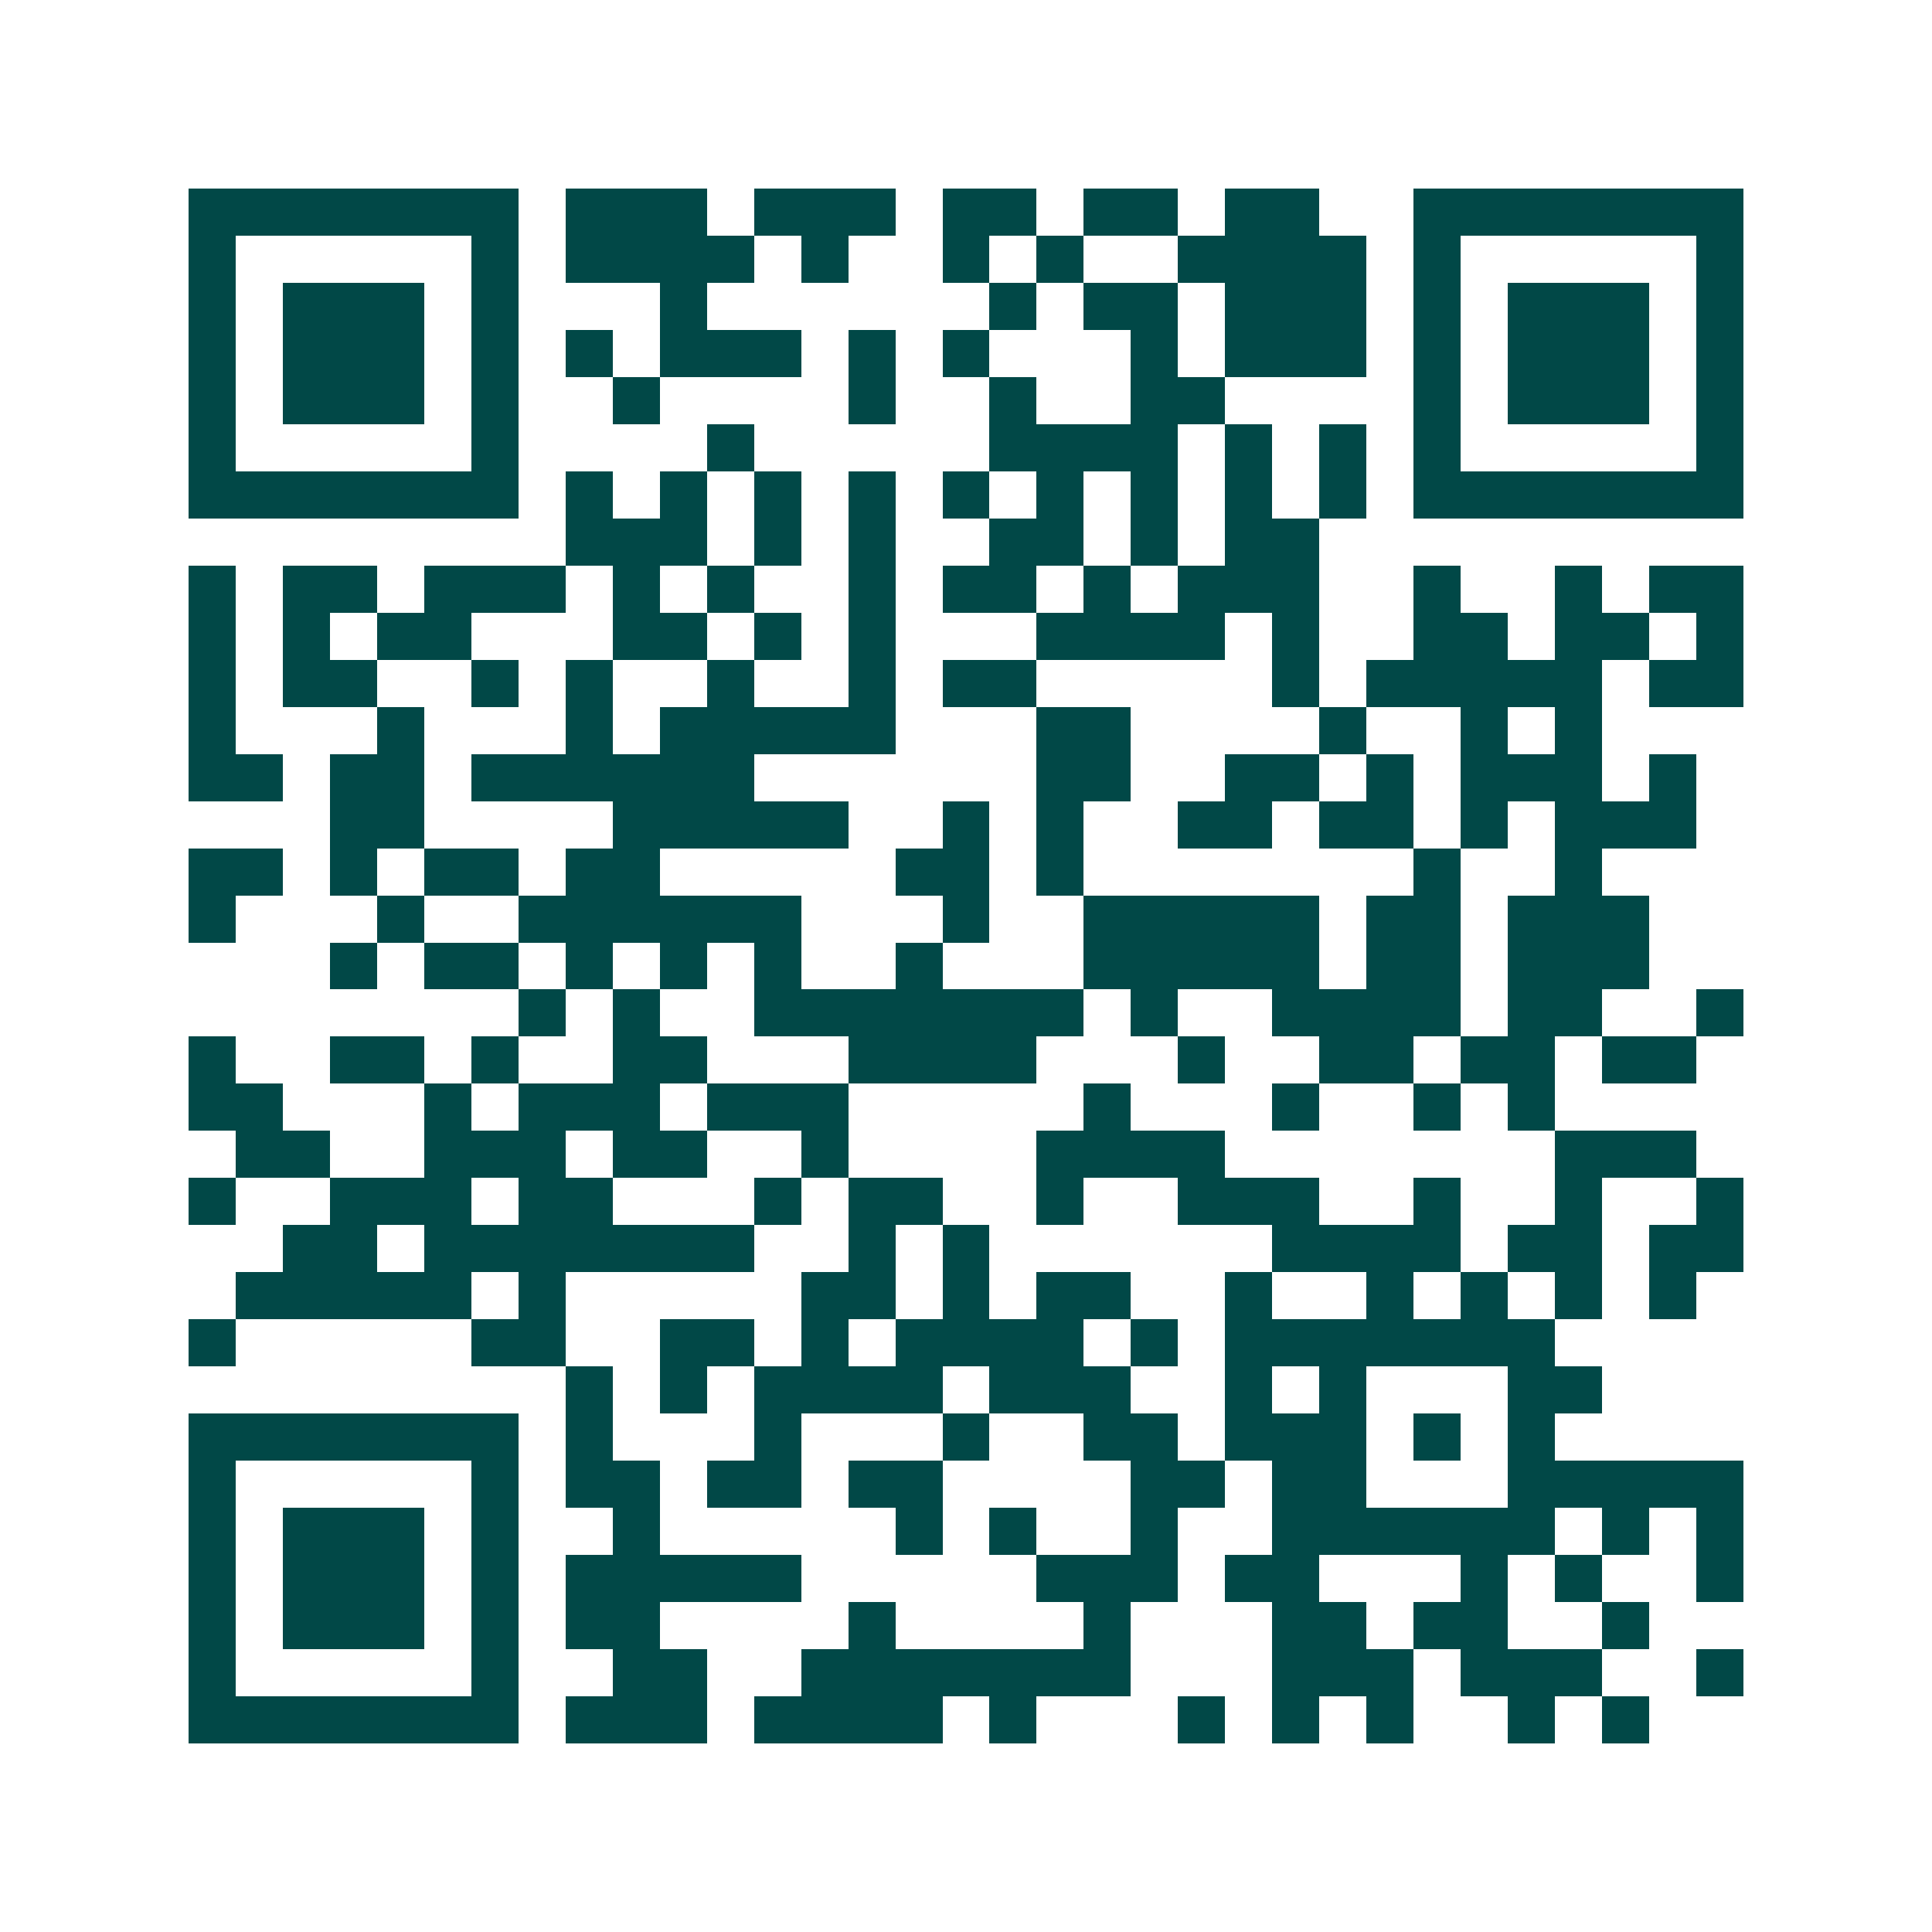 <svg xmlns="http://www.w3.org/2000/svg" width="200" height="200" viewBox="0 0 41 41" shape-rendering="crispEdges"><path fill="#ffffff" d="M0 0h41v41H0z"/><path stroke="#014847" d="M4 4.5h7m1 0h3m1 0h3m1 0h2m1 0h2m1 0h2m2 0h7M4 5.5h1m5 0h1m1 0h4m1 0h1m2 0h1m1 0h1m2 0h4m1 0h1m5 0h1M4 6.5h1m1 0h3m1 0h1m3 0h1m6 0h1m1 0h2m1 0h3m1 0h1m1 0h3m1 0h1M4 7.5h1m1 0h3m1 0h1m1 0h1m1 0h3m1 0h1m1 0h1m3 0h1m1 0h3m1 0h1m1 0h3m1 0h1M4 8.5h1m1 0h3m1 0h1m2 0h1m4 0h1m2 0h1m2 0h2m4 0h1m1 0h3m1 0h1M4 9.5h1m5 0h1m4 0h1m5 0h4m1 0h1m1 0h1m1 0h1m5 0h1M4 10.5h7m1 0h1m1 0h1m1 0h1m1 0h1m1 0h1m1 0h1m1 0h1m1 0h1m1 0h1m1 0h7M12 11.5h3m1 0h1m1 0h1m2 0h2m1 0h1m1 0h2M4 12.5h1m1 0h2m1 0h3m1 0h1m1 0h1m2 0h1m1 0h2m1 0h1m1 0h3m2 0h1m2 0h1m1 0h2M4 13.5h1m1 0h1m1 0h2m3 0h2m1 0h1m1 0h1m3 0h4m1 0h1m2 0h2m1 0h2m1 0h1M4 14.5h1m1 0h2m2 0h1m1 0h1m2 0h1m2 0h1m1 0h2m5 0h1m1 0h5m1 0h2M4 15.5h1m3 0h1m3 0h1m1 0h5m3 0h2m4 0h1m2 0h1m1 0h1M4 16.5h2m1 0h2m1 0h6m6 0h2m2 0h2m1 0h1m1 0h3m1 0h1M7 17.5h2m4 0h5m2 0h1m1 0h1m2 0h2m1 0h2m1 0h1m1 0h3M4 18.5h2m1 0h1m1 0h2m1 0h2m5 0h2m1 0h1m7 0h1m2 0h1M4 19.5h1m3 0h1m2 0h6m3 0h1m2 0h5m1 0h2m1 0h3M7 20.5h1m1 0h2m1 0h1m1 0h1m1 0h1m2 0h1m3 0h5m1 0h2m1 0h3M11 21.5h1m1 0h1m2 0h7m1 0h1m2 0h4m1 0h2m2 0h1M4 22.5h1m2 0h2m1 0h1m2 0h2m3 0h4m3 0h1m2 0h2m1 0h2m1 0h2M4 23.5h2m3 0h1m1 0h3m1 0h3m5 0h1m3 0h1m2 0h1m1 0h1M5 24.5h2m2 0h3m1 0h2m2 0h1m4 0h4m7 0h3M4 25.5h1m2 0h3m1 0h2m3 0h1m1 0h2m2 0h1m2 0h3m2 0h1m2 0h1m2 0h1M6 26.5h2m1 0h7m2 0h1m1 0h1m6 0h4m1 0h2m1 0h2M5 27.5h5m1 0h1m5 0h2m1 0h1m1 0h2m2 0h1m2 0h1m1 0h1m1 0h1m1 0h1M4 28.5h1m5 0h2m2 0h2m1 0h1m1 0h4m1 0h1m1 0h7M12 29.5h1m1 0h1m1 0h4m1 0h3m2 0h1m1 0h1m3 0h2M4 30.5h7m1 0h1m3 0h1m3 0h1m2 0h2m1 0h3m1 0h1m1 0h1M4 31.5h1m5 0h1m1 0h2m1 0h2m1 0h2m4 0h2m1 0h2m3 0h5M4 32.5h1m1 0h3m1 0h1m2 0h1m5 0h1m1 0h1m2 0h1m2 0h6m1 0h1m1 0h1M4 33.5h1m1 0h3m1 0h1m1 0h5m5 0h3m1 0h2m3 0h1m1 0h1m2 0h1M4 34.5h1m1 0h3m1 0h1m1 0h2m4 0h1m4 0h1m3 0h2m1 0h2m2 0h1M4 35.5h1m5 0h1m2 0h2m2 0h7m3 0h3m1 0h3m2 0h1M4 36.5h7m1 0h3m1 0h4m1 0h1m3 0h1m1 0h1m1 0h1m2 0h1m1 0h1"/></svg>
